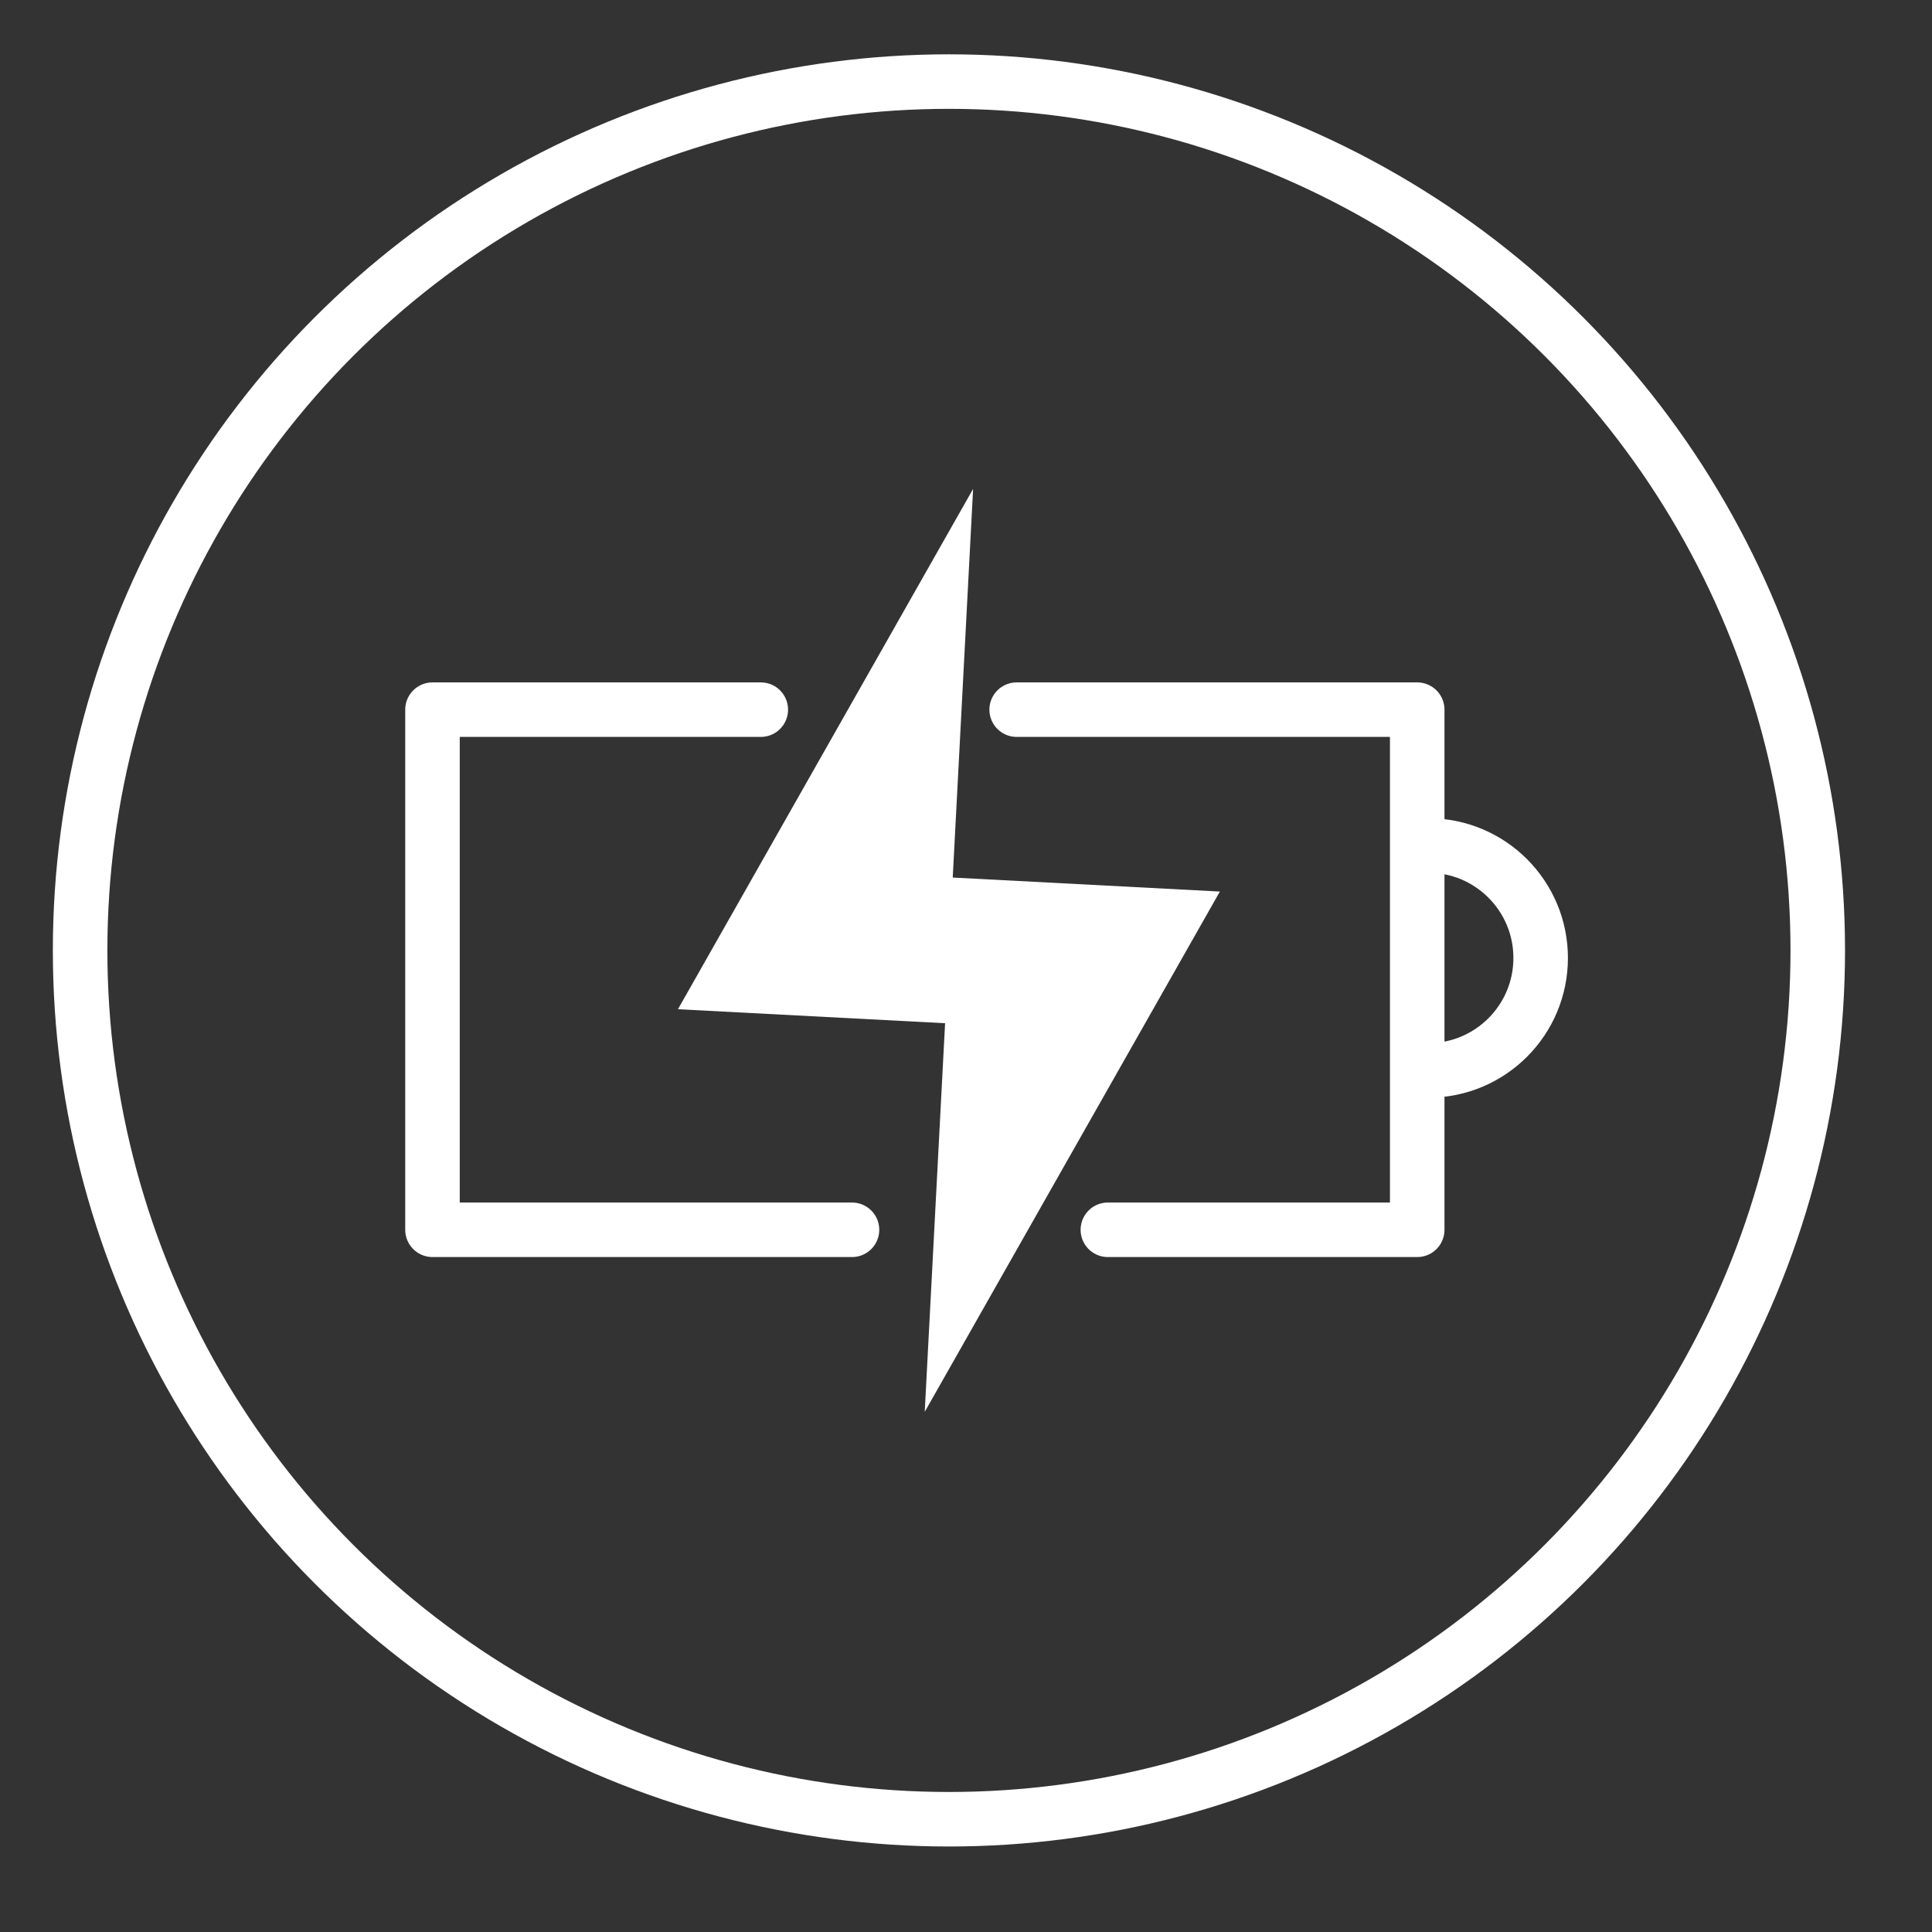 <?xml version="1.0" encoding="UTF-8"?> <svg xmlns="http://www.w3.org/2000/svg" xmlns:xlink="http://www.w3.org/1999/xlink" xmlns:xodm="http://www.corel.com/coreldraw/odm/2003" xml:space="preserve" width="1181px" height="1181px" version="1.1" style="shape-rendering:geometricPrecision; text-rendering:geometricPrecision; image-rendering:optimizeQuality; fill-rule:evenodd; clip-rule:evenodd" viewBox="0 0 1181 1181"><rect x="0" y="0" width="1181" height="1181" fill="#333333" stroke="none"/> <defs> <style type="text/css"> .str0 {stroke:white;stroke-width:33.33;stroke-miterlimit:22.926} .str1 {stroke:white;stroke-width:33.33;stroke-linecap:round;stroke-linejoin:round;stroke-miterlimit:22.926} .fil0 {fill:none} .fil1 {fill:white} </style> </defs> <g id="Слой_x0020_1">  <circle class="fil0 str0" cx="580.07" cy="580.97" r="531.1"></circle> <path class="fil0 str0" d="M873.03 516.83c37.98,0 68.75,30.77 68.75,68.76 0,37.98 -30.77,68.75 -68.75,68.75"></path> <polygon class="fil1" points="582.39,536.43 745.69,544.99 565.27,863.04 577.72,625.48 414.42,616.92 594.84,298.87 "></polygon> <polyline class="fil0 str1" points="465.06,433.8 264.37,433.8 264.37,751.75 520.81,751.75 "></polyline> <polyline class="fil0 str1" points="621.47,433.8 866.32,433.8 866.32,751.75 677.22,751.75 "></polyline> </g> </svg> 